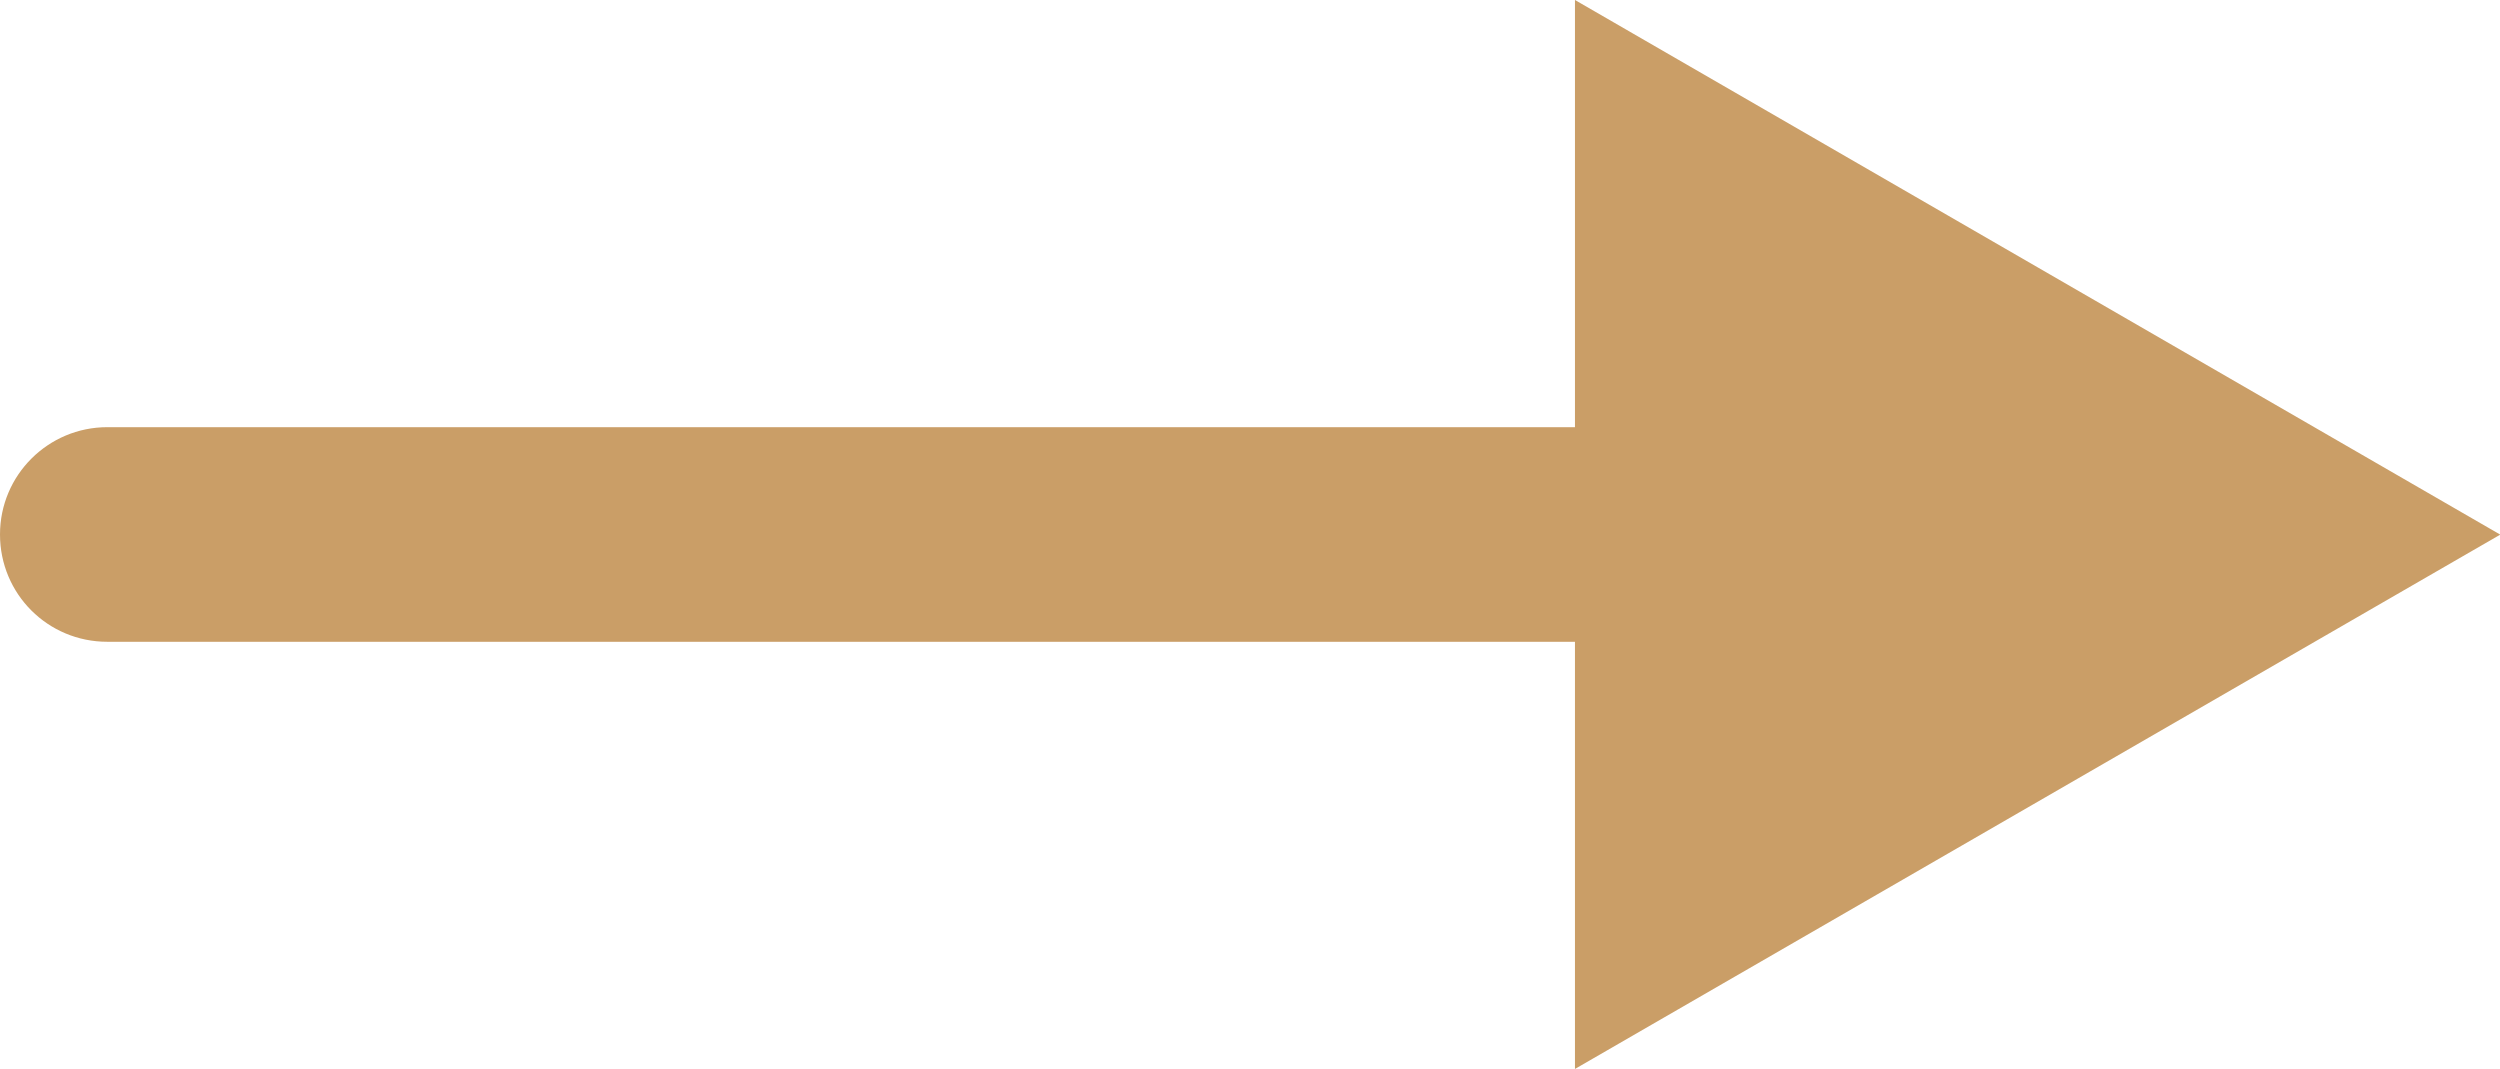 <?xml version="1.0" encoding="UTF-8"?><svg id="Laag_2" xmlns="http://www.w3.org/2000/svg" viewBox="0 0 49.16 21.02"><defs><style>.cls-1{fill:#ca9e67;}</style></defs><g id="Laag_1-2"><path class="cls-1" d="m49.16,10.51L30.97,0v8.4H2.11c-1.16,0-2.11.94-2.11,2.11s.94,2.11,2.11,2.11h28.86v8.4l18.2-10.51Z"/></g></svg>